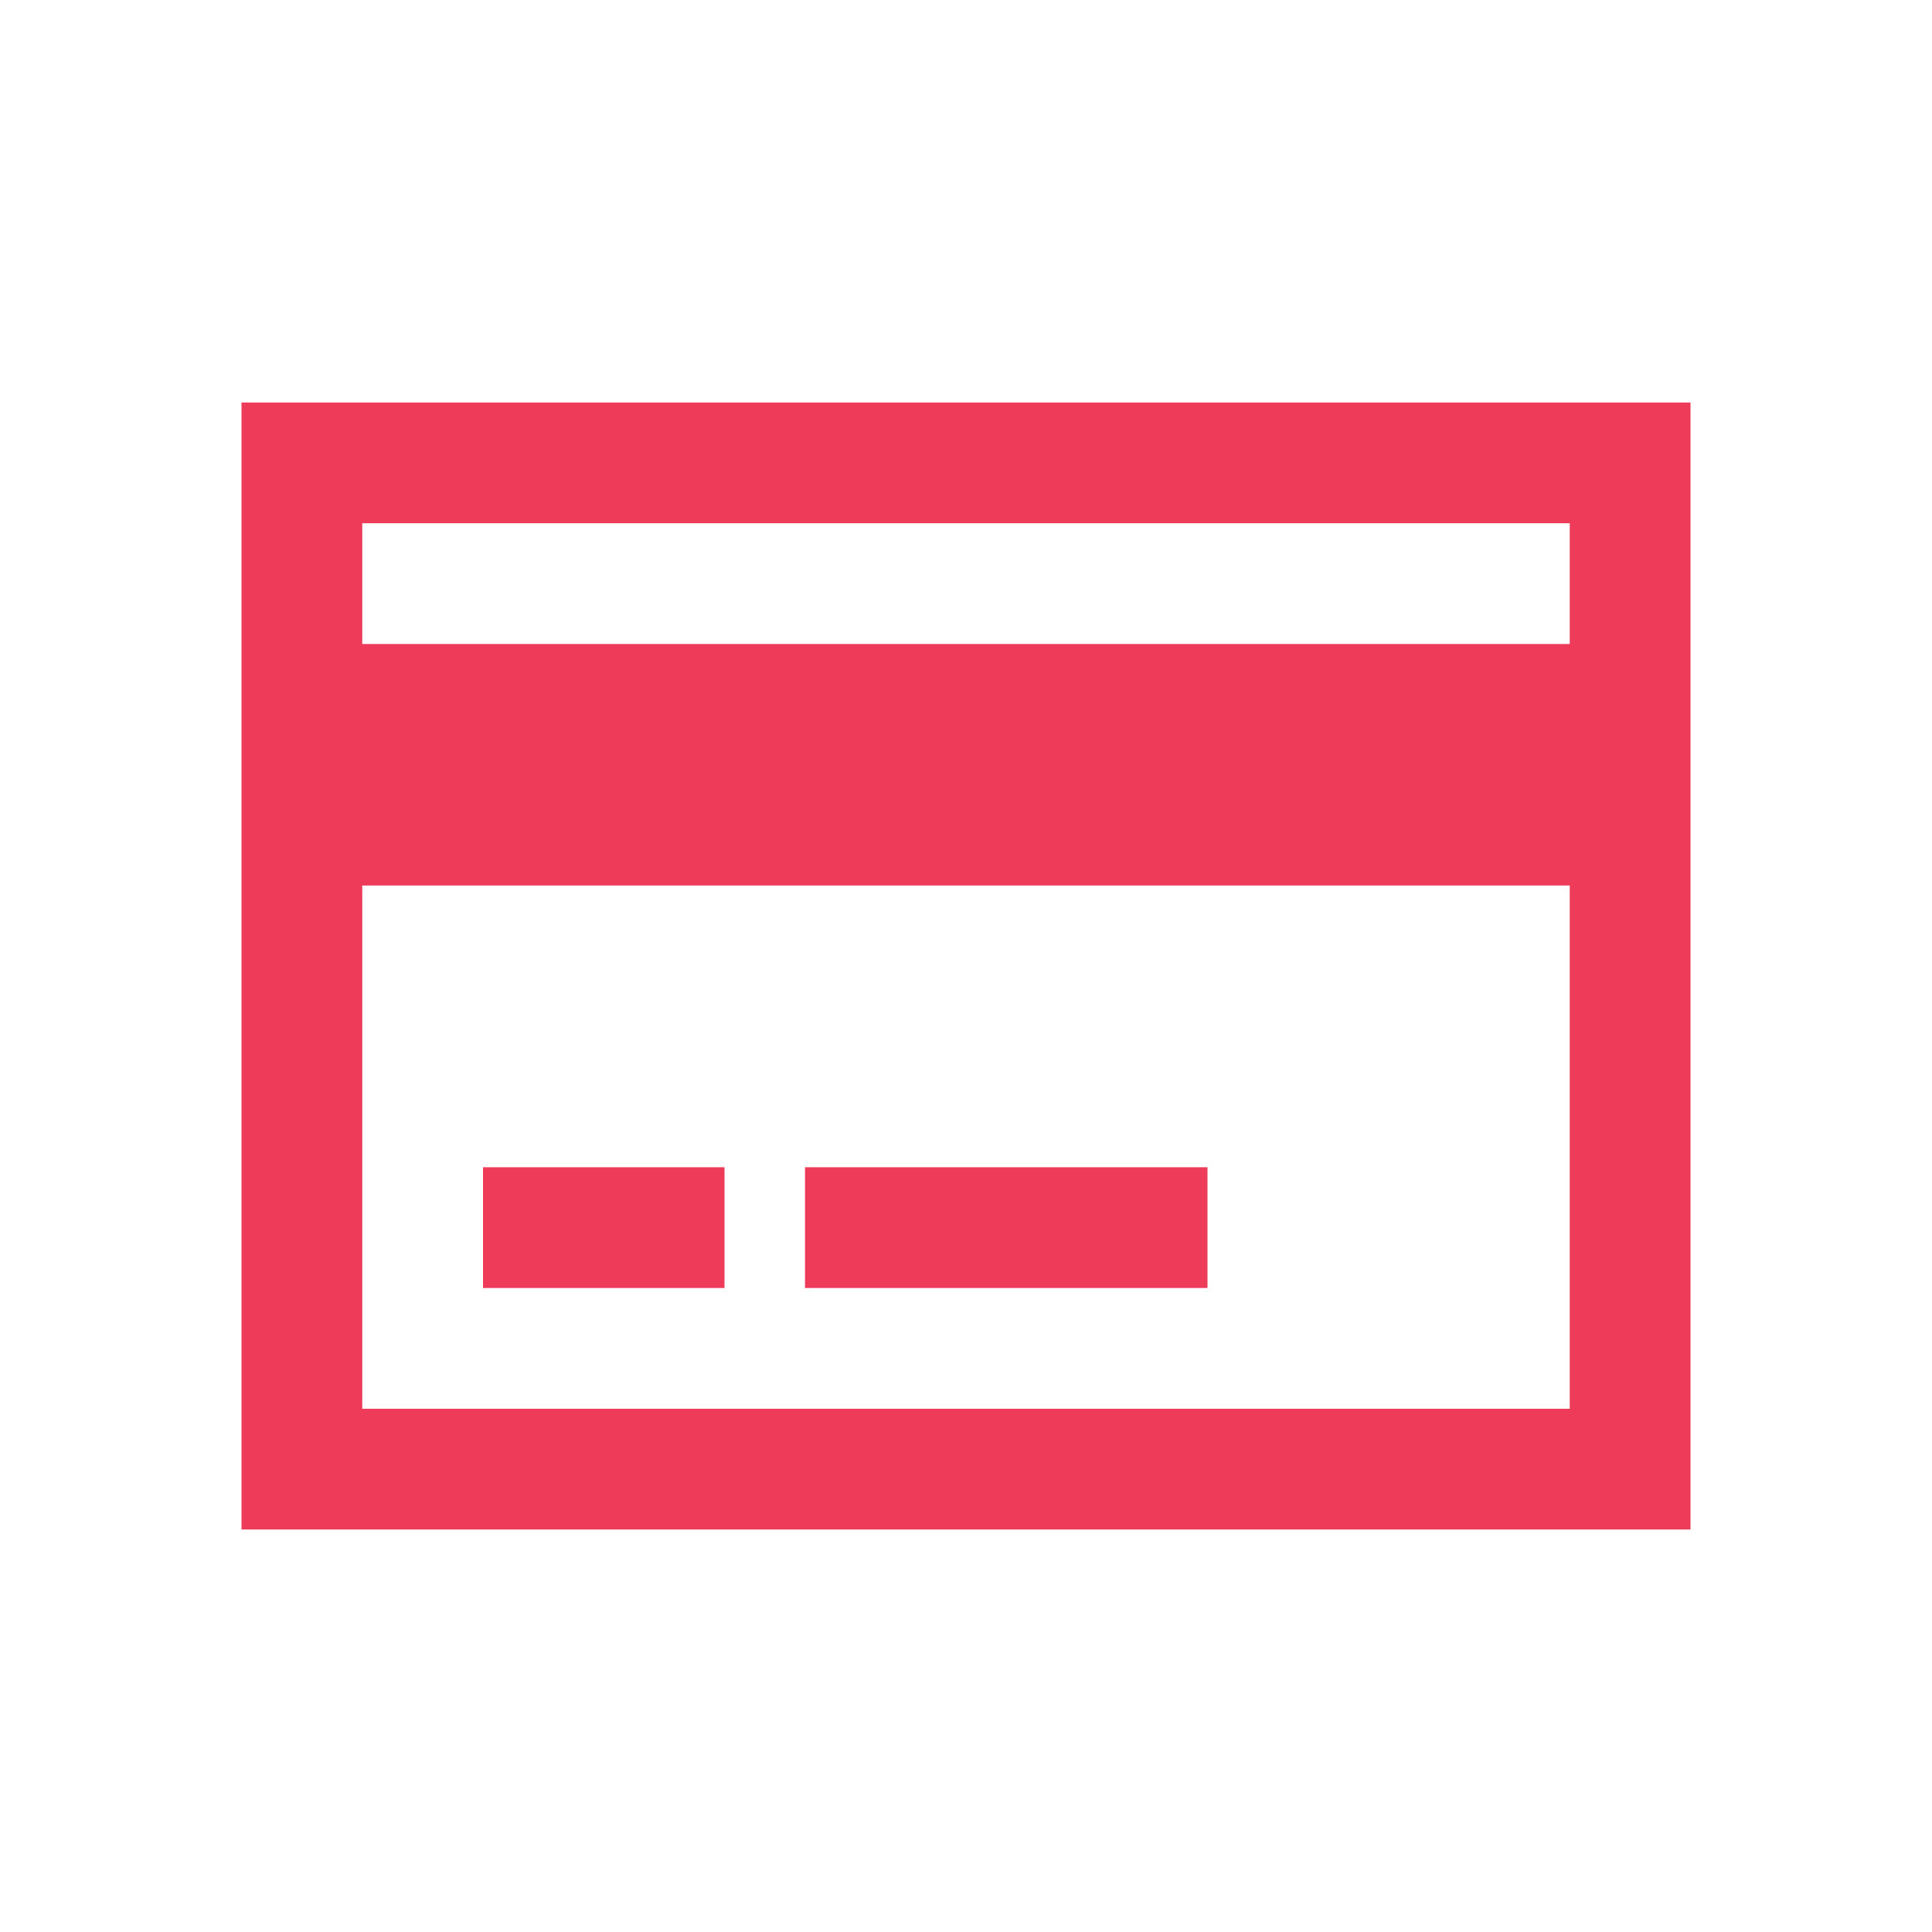 <svg xmlns="http://www.w3.org/2000/svg" width="72" height="72" viewBox="0 0 72 72" fill="none"><path d="M58.5 19.5H13.5V24H58.5V19.5ZM58.5 33H13.5V52.5H58.5V33ZM13.5 15H58.5H63V19.5V52.5V57H58.5H13.5H9V52.5V19.5V15H13.5ZM27 43.5V48H18V43.5H27ZM45 43.5V48H30V43.5H45Z" fill="#ED3B59"></path></svg>